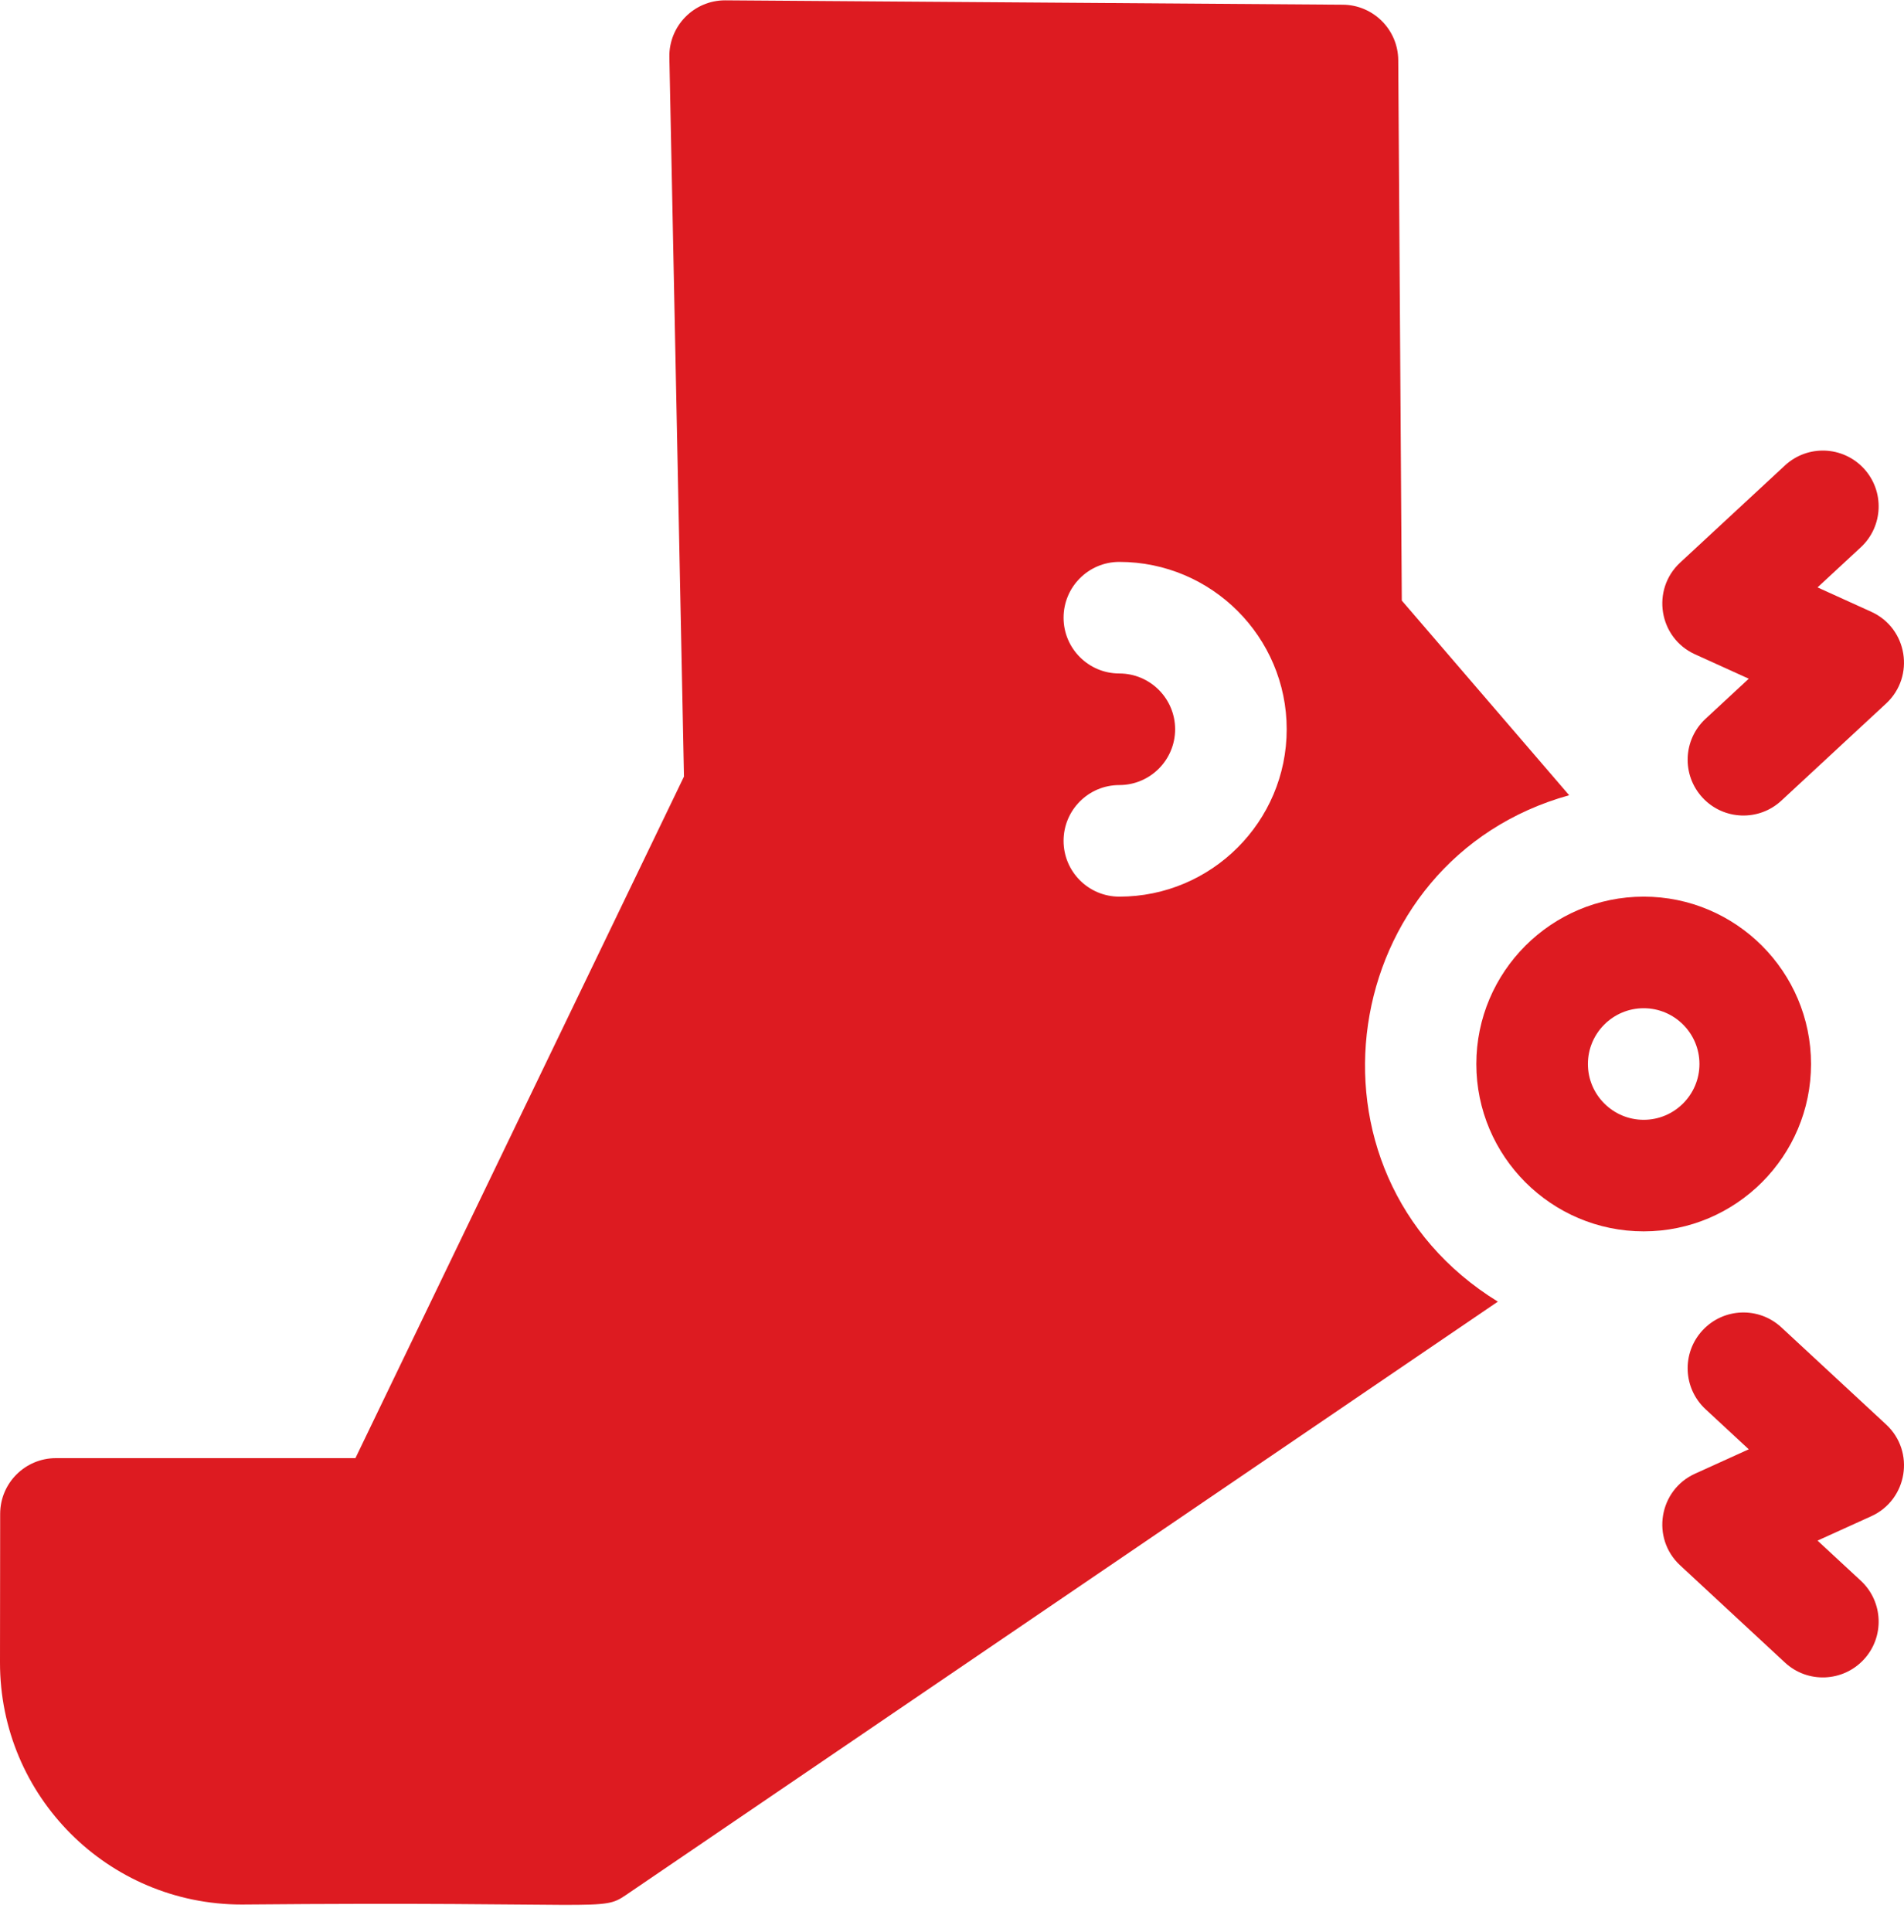 <svg width="70" height="71" viewBox="0 0 70 71" fill="none" xmlns="http://www.w3.org/2000/svg">
<path d="M69.344 52.356L65.491 48.785C64.66 48.015 63.363 48.064 62.593 48.895C61.823 49.725 61.872 51.022 62.702 51.792L64.293 53.267L62.318 54.163C60.988 54.766 60.693 56.535 61.771 57.533L65.623 61.105C66.459 61.88 67.756 61.82 68.521 60.995C69.291 60.165 69.242 58.867 68.412 58.097L66.821 56.623L68.796 55.727C70.126 55.124 70.421 53.355 69.344 52.356Z" fill="#DD1B21"/>
<path d="M62.318 24.049L64.293 24.945L62.702 26.42C61.872 27.19 61.823 28.487 62.593 29.317C63.364 30.149 64.662 30.196 65.491 29.427L69.344 25.855C70.415 24.862 70.133 23.091 68.796 22.485L66.821 21.589L68.412 20.115C69.242 19.345 69.291 18.047 68.521 17.217C67.751 16.387 66.454 16.337 65.623 17.107L61.77 20.678C60.7 21.671 60.98 23.443 62.318 24.049Z" fill="#DD1B21"/>
<path d="M57.69 29.228L51.537 22.073L51.406 2.21C51.398 1.089 50.491 0.182 49.369 0.173C35.563 0.075 26.675 0.012 26.659 0.012C25.508 0.012 24.586 0.958 24.609 2.104L25.146 28.542L13.067 53.592H2.057C0.925 53.592 0.007 54.508 0.006 55.64L5.63442e-06 61.103C-0.005 66.018 3.971 69.998 8.887 69.998C22.387 69.877 22.095 70.273 23.021 69.643L55.068 47.84C47.391 43.112 49.142 31.602 57.69 29.228ZM41.152 32.955C40.02 32.955 39.102 32.037 39.102 30.904C39.102 29.772 40.02 28.854 41.152 28.854C42.283 28.854 43.203 27.934 43.203 26.803C43.203 25.673 42.283 24.753 41.152 24.753C40.02 24.753 39.102 23.835 39.102 22.703C39.102 21.57 40.02 20.652 41.152 20.652C44.545 20.652 47.305 23.412 47.305 26.803C47.305 30.195 44.545 32.955 41.152 32.955Z" fill="#DD1B21"/>
<path d="M66.582 39.106C66.582 35.715 63.822 32.955 60.43 32.955C57.037 32.955 54.277 35.715 54.277 39.106C54.277 42.498 57.037 45.257 60.43 45.257C63.822 45.257 66.582 42.498 66.582 39.106ZM60.43 41.157C59.299 41.157 58.379 40.237 58.379 39.106C58.379 37.976 59.299 37.056 60.43 37.056C61.56 37.056 62.48 37.976 62.48 39.106C62.48 40.237 61.56 41.157 60.43 41.157Z" fill="#DD1B21"/>
</svg>
